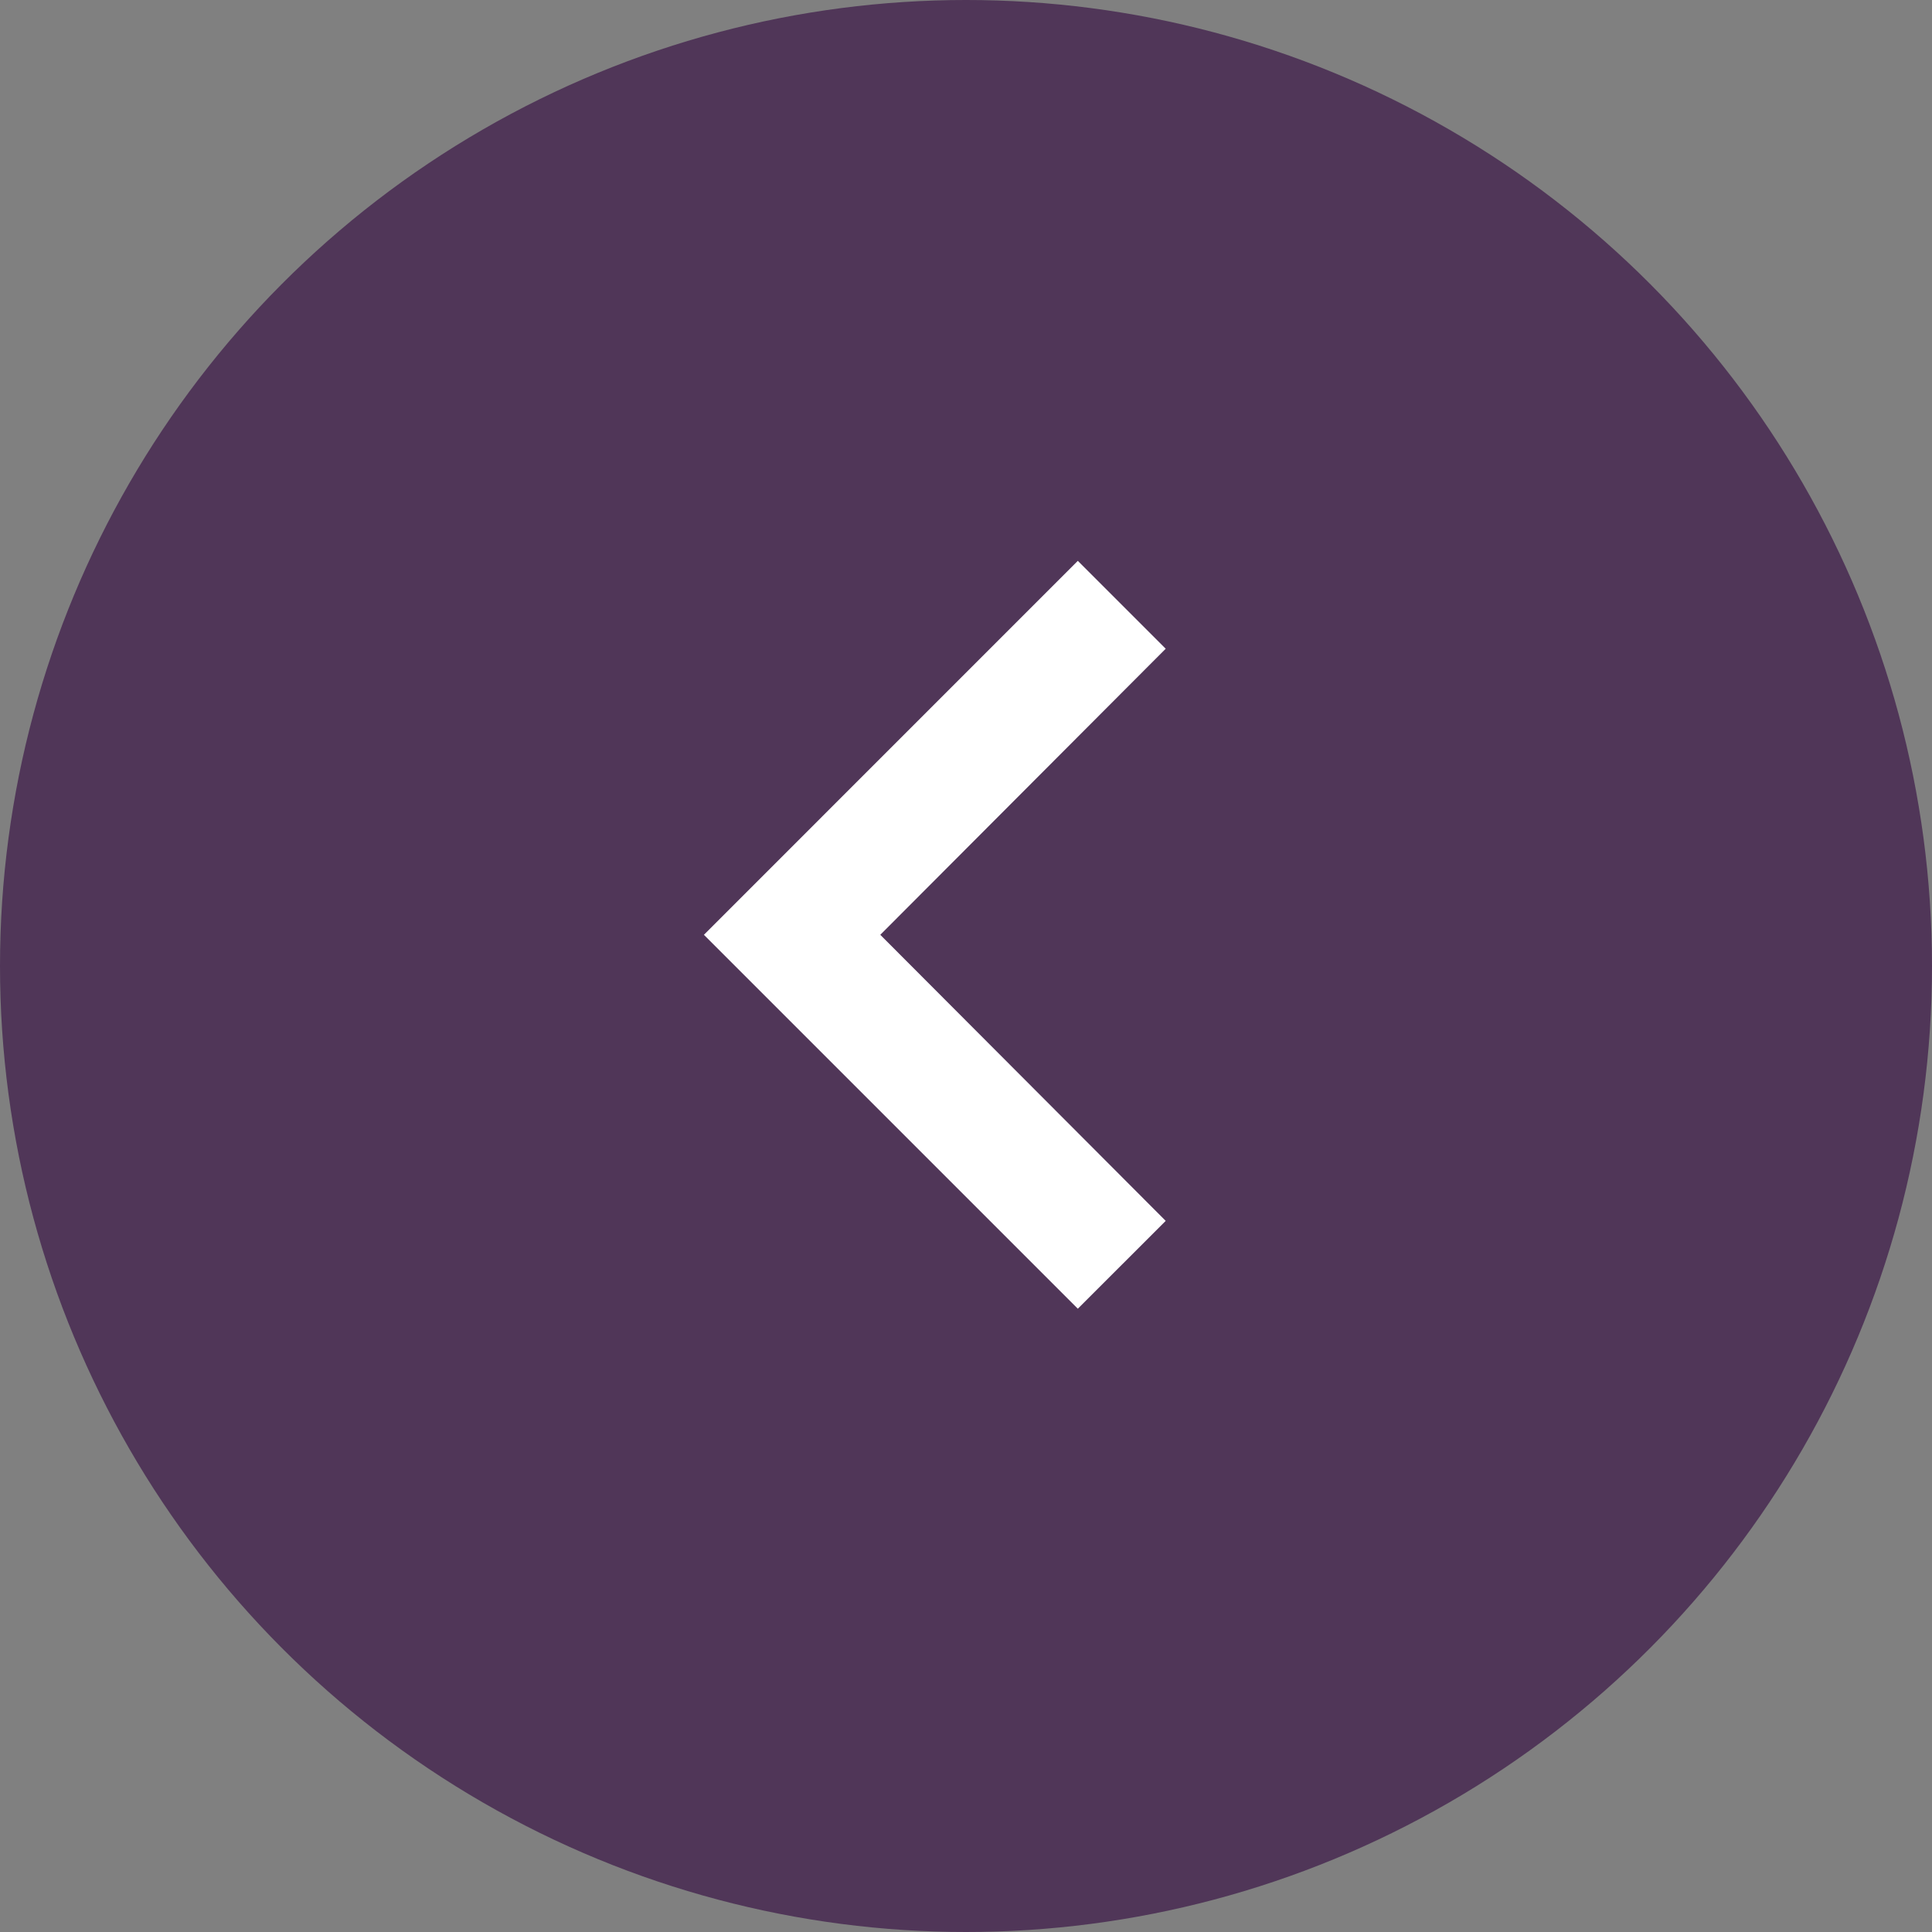 <svg width="41" height="41" viewBox="0 0 41 41" fill="none" xmlns="http://www.w3.org/2000/svg">
<rect x="0" y="0" width="41" height="41" fill="#808080" stroke="none"/>
<circle cx="20.5" cy="20.5" r="20.5" transform="rotate(-180 20.5 20.5)" fill="#503658"/>
<path d="M24.738 13.767L18.681 19.838L24.738 25.909L22.873 27.773L14.938 19.838L22.873 11.902L24.738 13.767Z" fill="white"/>
</svg>

